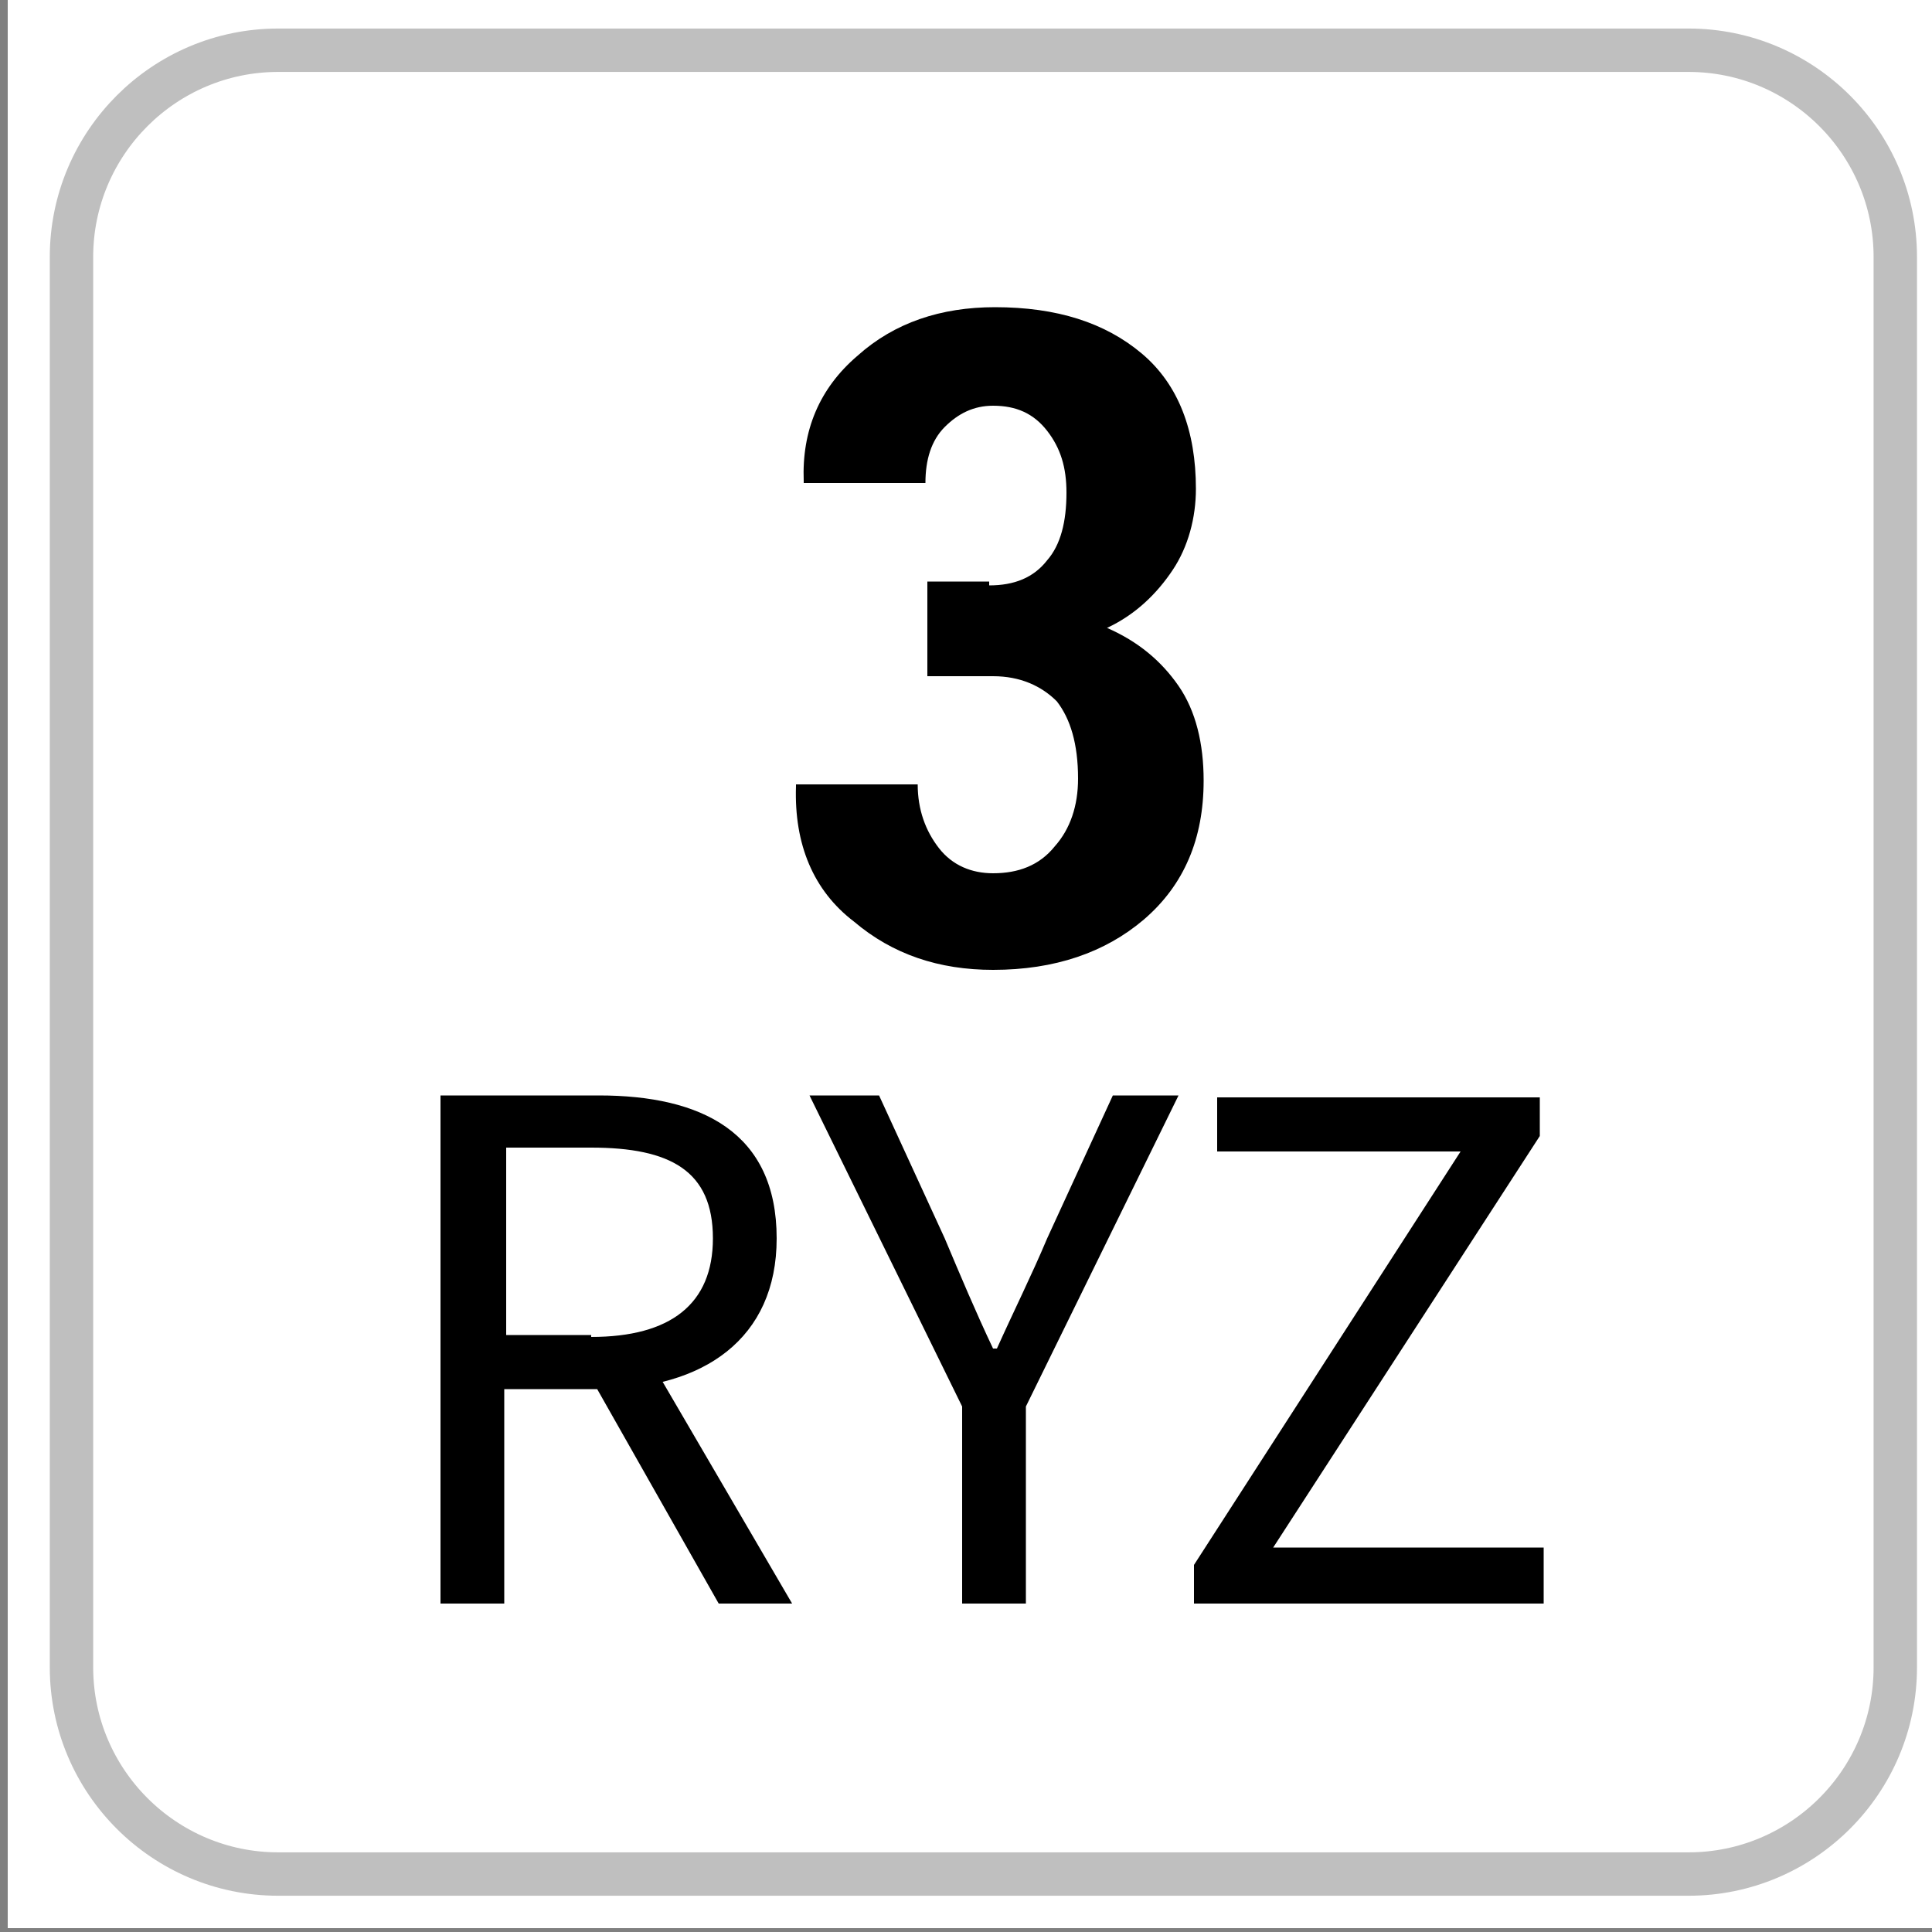 <?xml version="1.0" encoding="utf-8"?>
<!-- Generator: Adobe Illustrator 24.0.2, SVG Export Plug-In . SVG Version: 6.00 Build 0)  -->
<svg version="1.1" id="Capa_1" xmlns="http://www.w3.org/2000/svg" xmlns:xlink="http://www.w3.org/1999/xlink" x="0px" y="0px"
	 viewBox="0 0 100 100" style="enable-background:new 0 0 100 100;" xml:space="preserve">
<rect x="0" y="0" width="100" height="100" fill="#808080" stroke="none"/>
<style type="text/css">
	.st0{fill:#FFFFFF;}
	.st1{fill:#FFFFFF;stroke:#BFBFBF;stroke-width:2.246;stroke-miterlimit:10;}
	.st2{enable-background:new    ;}
</style>
<g>
	<rect x="0.4" y="-0.2" class="st0" width="100" height="100"/>
	<g>
		<path class="st1" d="M87.4,2.6h-73C8.5,2.6,3.7,7.4,3.7,13.3v73C3.7,92.2,8.5,97,14.4,97h73c5.9,0,10.7-4.8,10.7-10.7v-73
			C98.1,7.4,93.3,2.6,87.4,2.6z"/>
	</g>
</g>
<g>
	<g>
		<g class="st2">
			<path d="M51.2,30.3c1.3,0,2.3-0.4,3-1.3c0.7-0.8,1-2,1-3.5c0-1.3-0.3-2.3-1-3.2c-0.7-0.9-1.6-1.3-2.8-1.3c-1,0-1.8,0.4-2.5,1.1
				c-0.7,0.7-1,1.7-1,2.9h-6.3l0-0.1c-0.1-2.6,0.8-4.8,2.8-6.5c1.9-1.7,4.3-2.5,7.1-2.5c3.2,0,5.7,0.8,7.6,2.4c1.9,1.6,2.8,4,2.8,7
				c0,1.5-0.4,3-1.2,4.2s-1.9,2.3-3.4,3c1.6,0.7,2.8,1.7,3.7,3c0.9,1.3,1.3,3,1.3,4.9c0,3-1,5.4-3.1,7.2c-2,1.7-4.6,2.6-7.8,2.6
				c-2.8,0-5.2-0.8-7.2-2.5c-2.1-1.6-3.1-4-3-7l0-0.1h6.3c0,1.3,0.4,2.4,1.1,3.3s1.7,1.3,2.8,1.3c1.3,0,2.4-0.4,3.2-1.4
				c0.8-0.9,1.2-2.1,1.2-3.5c0-1.8-0.4-3.1-1.1-4c-0.8-0.8-1.9-1.3-3.3-1.3h-3.4v-4.9H51.2z"/>
		</g>
	</g>
</g>
<g>
	<path d="M22.8,56.7h8.2c5.3,0,9.2,1.9,9.2,7.4c0,5.2-3.8,7.8-9.2,7.8h-4.9V83h-3.3V56.7z M30.6,69.2c4.1,0,6.3-1.7,6.3-5.1
		c0-3.5-2.2-4.7-6.3-4.7h-4.4v9.7H30.6z M30.4,71l2.6-1.7L41,83h-3.8L30.4,71z"/>
	<path d="M49.8,72.8l-7.9-16.1h3.6l3.4,7.4c0.8,1.9,1.6,3.8,2.5,5.7h0.2c0.9-2,1.8-3.8,2.6-5.7l3.4-7.4H61l-7.9,16.1V83h-3.3V72.8z"
		/>
	<path d="M61.8,81l13.8-21.4H63v-2.8h16.7v2L65.9,80.1h14V83H61.8V81z"/>
</g>
</svg>
